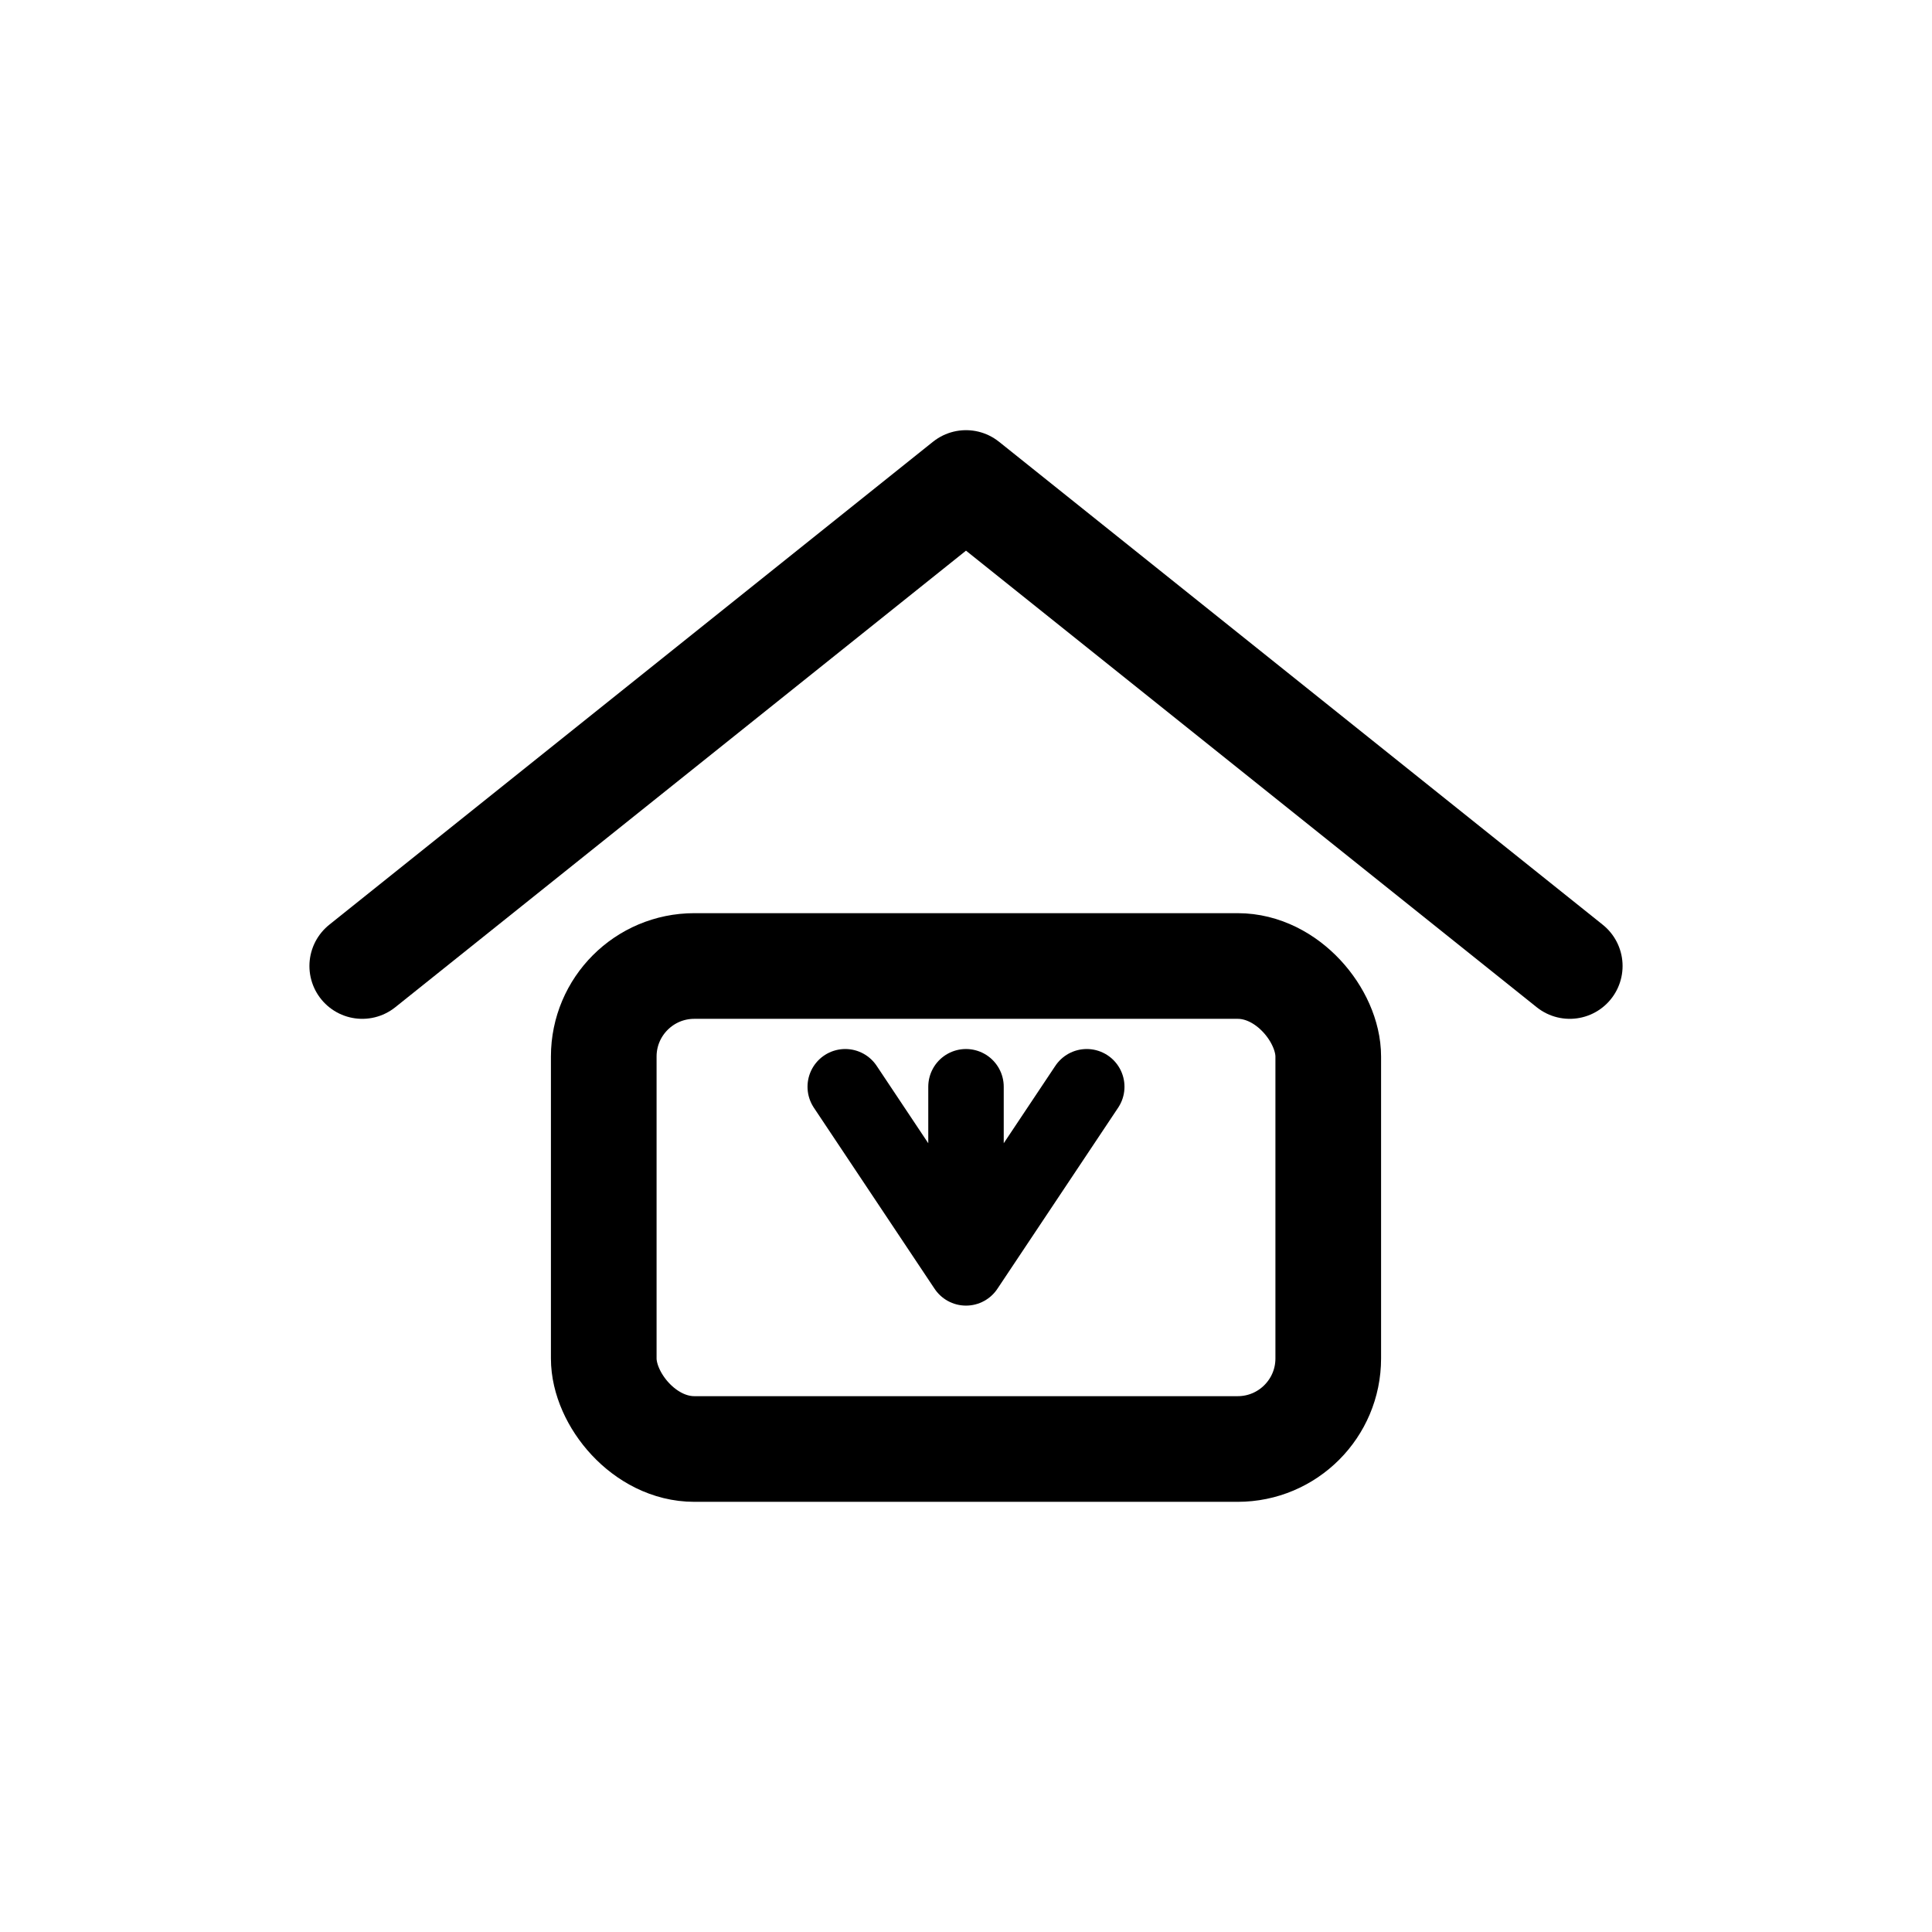 <svg xmlns="http://www.w3.org/2000/svg" width="64" height="64" viewBox="0 0 64 64" fill="none">
  <rect width="64" height="64" rx="16" fill="none"/>
  <!-- House -->
  <path d="M12 32L32 16L52 32" stroke="currentColor" stroke-width="3.5" stroke-linecap="round" stroke-linejoin="round"/>
  <rect x="20" y="32" width="24" height="16" rx="3" stroke="currentColor" stroke-width="3.5"/>
  <!-- Handshake -->
  <path d="M32 42L28 36M32 42L36 36M32 42V36" stroke="currentColor" stroke-width="2.5" stroke-linecap="round"/>
</svg>